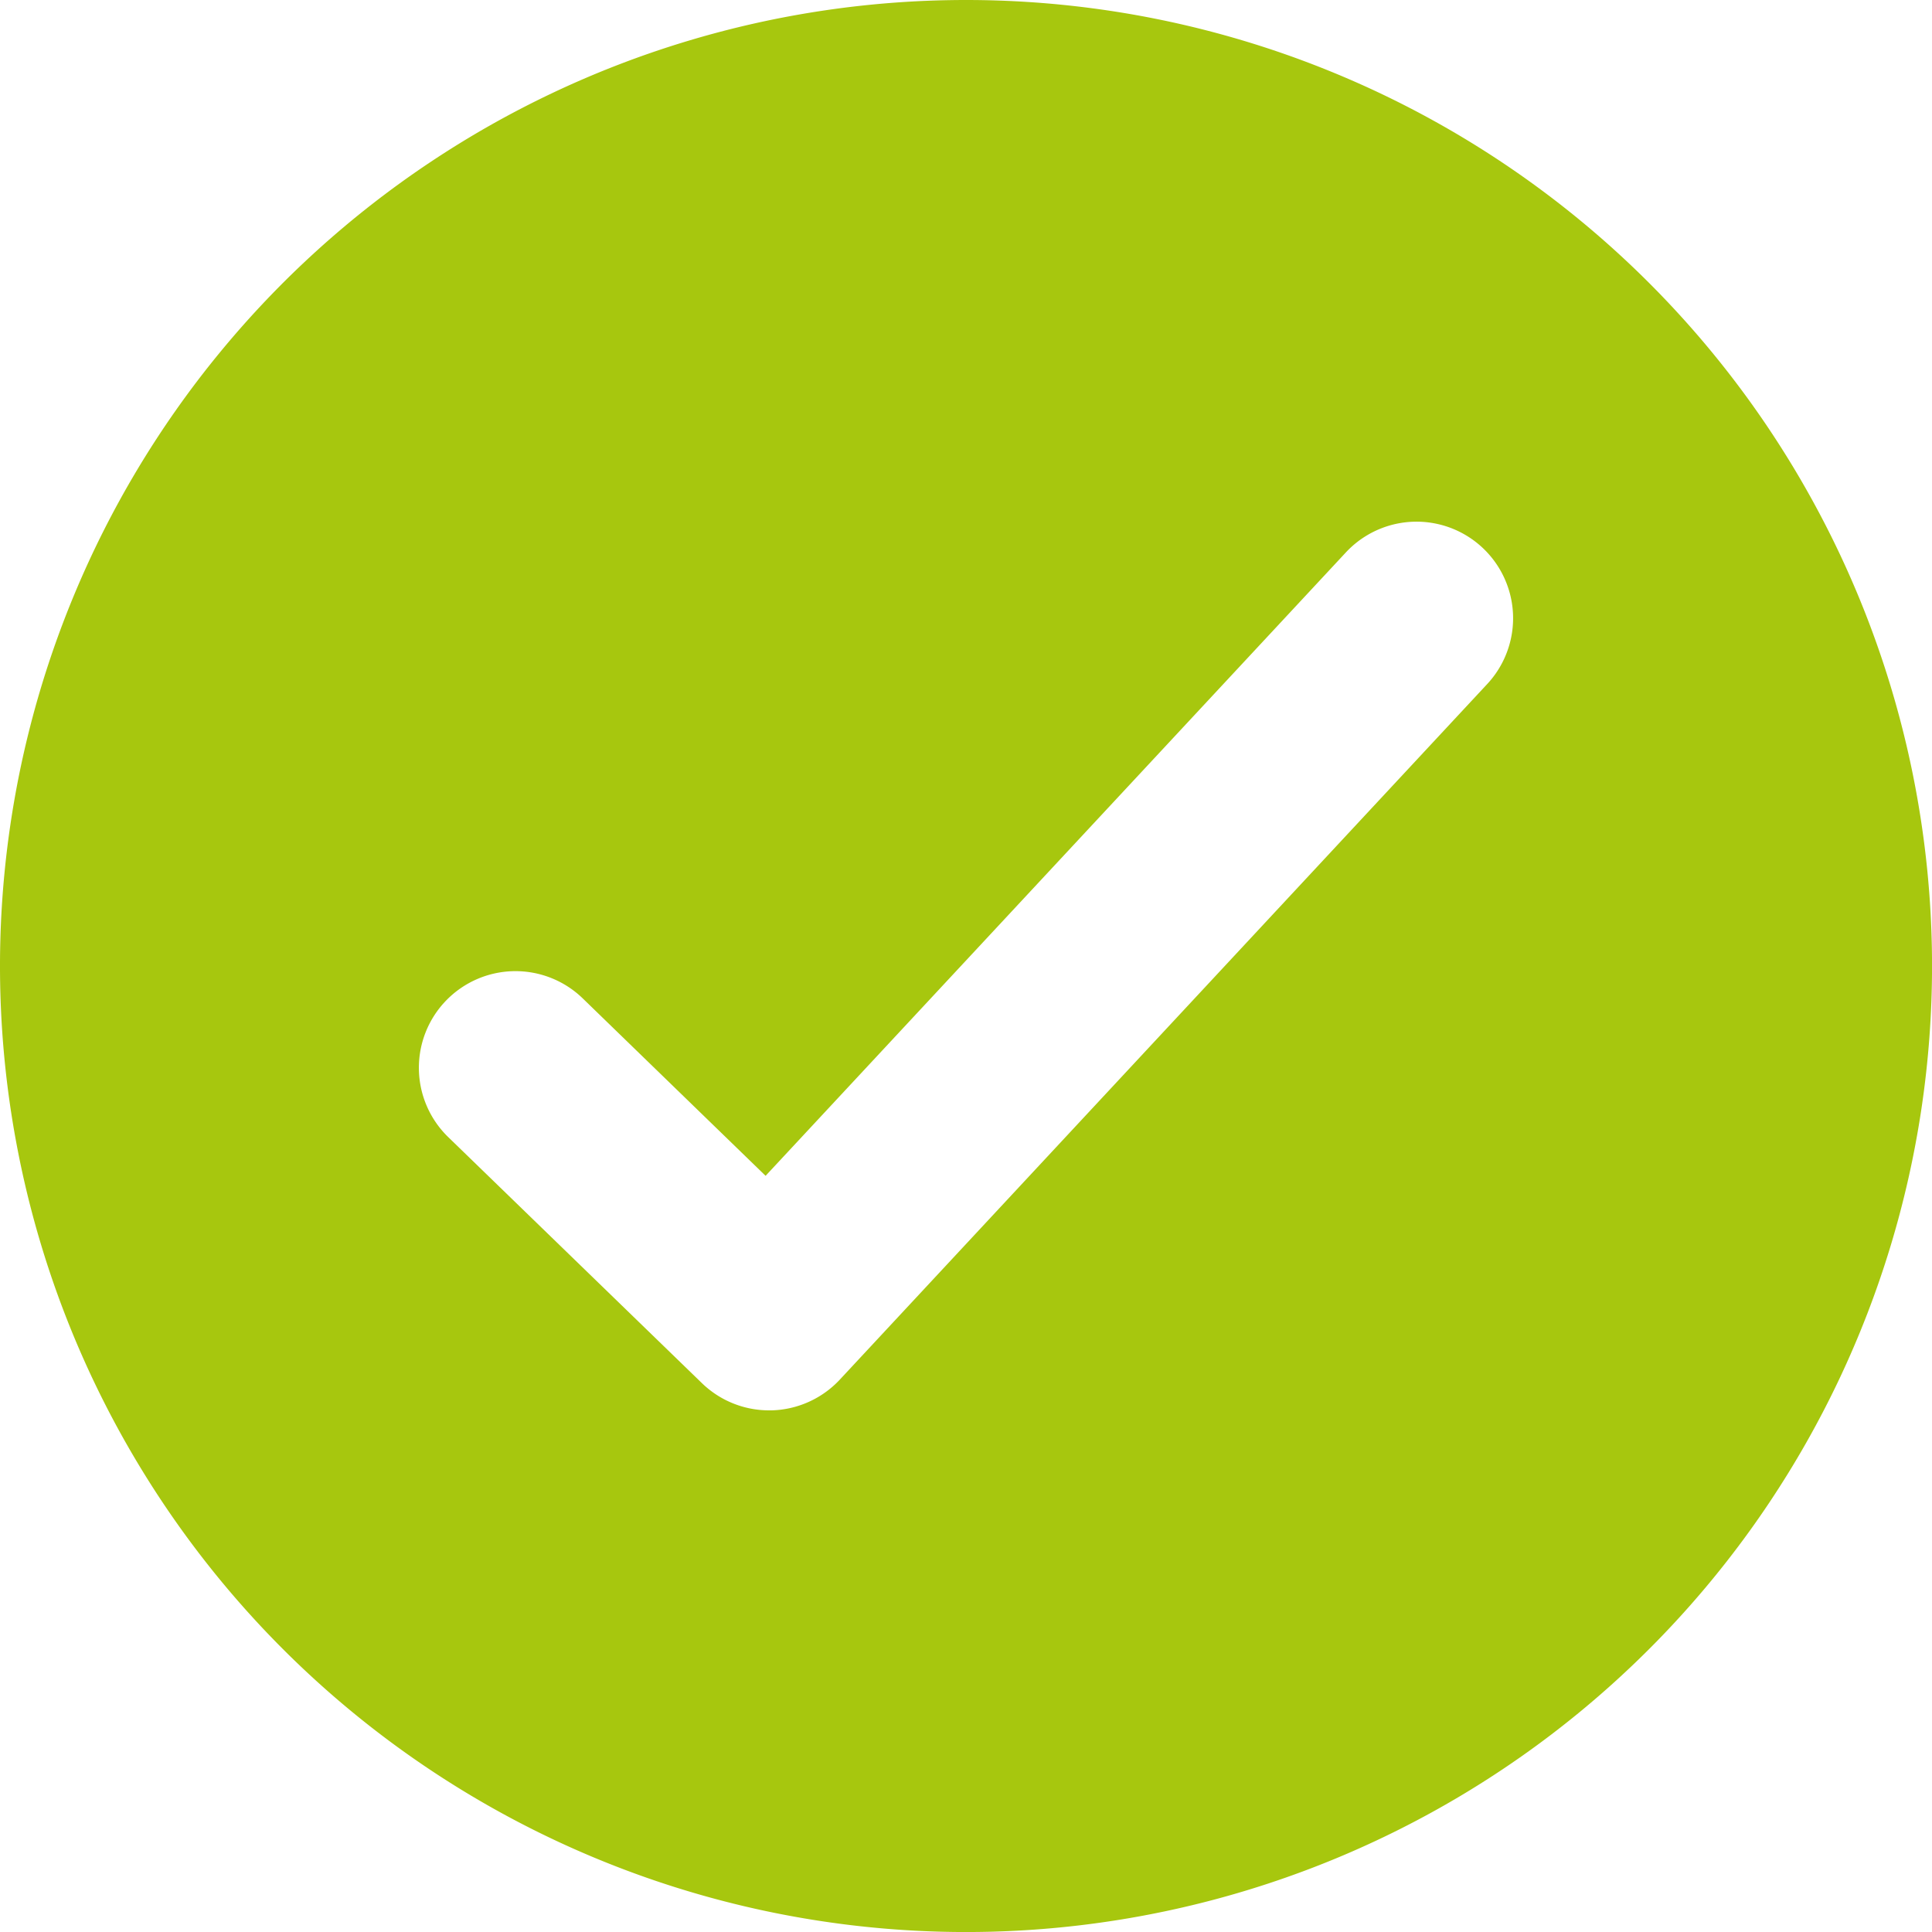 <svg xmlns="http://www.w3.org/2000/svg" width="55.023" height="55.023" viewBox="0 0 55.023 55.023">
  <path id="Pfad_8356" data-name="Pfad 8356" d="M351.512,162a27.512,27.512,0,1,0,27.512,27.512A27.512,27.512,0,0,0,351.512,162Zm14.844,19.481L347.92,201.289a2.757,2.757,0,0,1-1.946.878h-.07a2.749,2.749,0,0,1-1.913-.775l-7.226-7.008a2.751,2.751,0,1,1,3.832-3.949l5.207,5.052,16.525-17.753a2.75,2.75,0,0,1,4.027,3.747Z" transform="translate(-324 -162)" fill="#a7c70e"/>
</svg>
